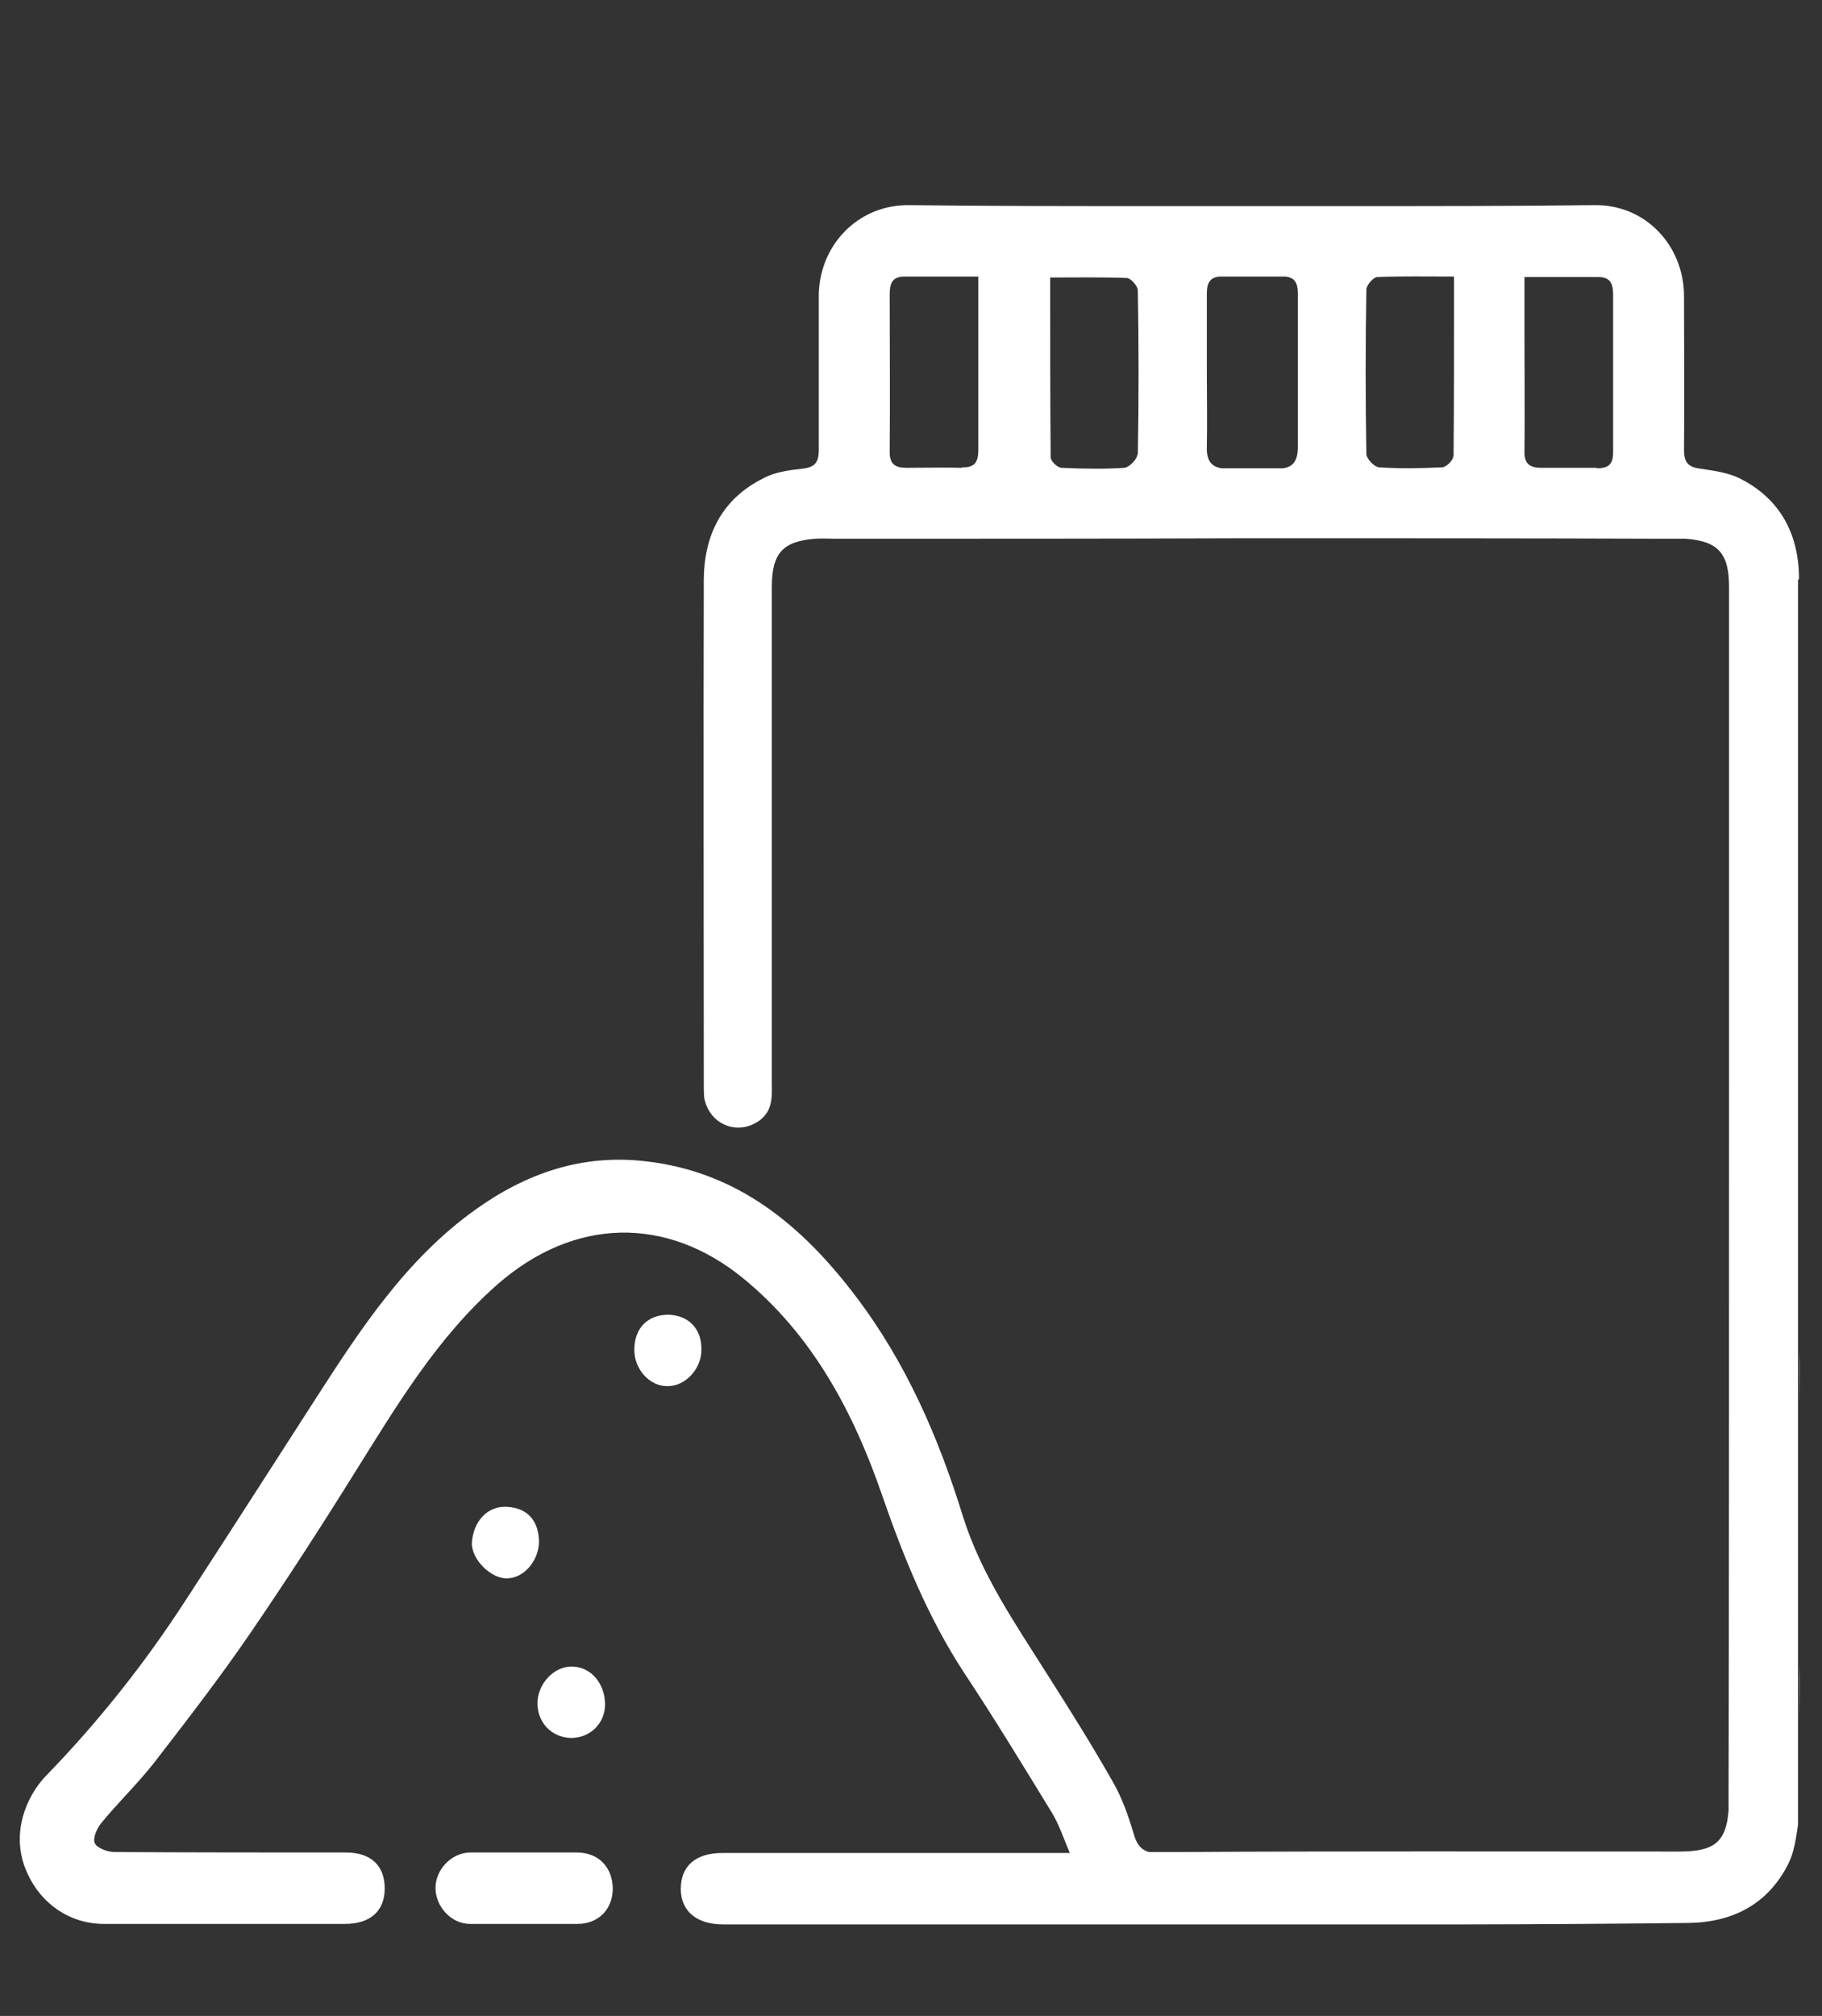 <?xml version="1.0" encoding="UTF-8"?>
<svg xmlns="http://www.w3.org/2000/svg" id="Layer_2" data-name="Layer 2" viewBox="0 0 38.03 42.06">
  <rect x="0" y="0" width="38.03" height="42.06" fill="#333333" stroke="none"/>
  <defs>
    <style>
      .cls-1 {
        fill: #fff;
        stroke-width: 0px;
      }
    </style>
  </defs>
  <path class="cls-1" d="M10.61,31.44c-.44-.04-.73.31-.76.74-.02.35.4.76.73.75.35,0,.66-.36.67-.75,0-.45-.24-.71-.64-.74M11.92,36.26c.39,0,.7-.29.71-.69,0-.45-.3-.8-.7-.8-.36,0-.69.34-.71.73-.02.42.28.75.7.76M14.64,28.14c0-.43-.28-.7-.69-.71-.43,0-.71.28-.71.73,0,.42.33.77.7.76.38,0,.71-.38.7-.77M12.06,38.65c-.37,0-.75,0-1.12,0h0c-.37,0-.75,0-1.12,0-.39,0-.73.35-.73.74,0,.39.33.75.72.75.75,0,1.49,0,2.24,0,.44,0,.73-.3.74-.72,0-.45-.28-.76-.73-.77M37.56,29.27c0-.36.01-.72,0-1.08v1.08ZM37.56,34.72v1.16c0-.39.01-.77,0-1.16M37.47,23.21s0,0,0,0c0-.03.01-.03,0,0M33.33,9.76c-.39,0-.77,0-1.16,0-.26,0-.36-.1-.35-.36.01-.78,0-1.57,0-2.35v-1.27c.56,0,1.05,0,1.54,0,.27,0,.31.16.31.38,0,1.09,0,2.19,0,3.28,0,.27-.12.33-.35.33M30.33,9.53c0,.08-.15.22-.23.22-.44.02-.87.03-1.31,0-.1,0-.27-.18-.27-.28-.02-1.14-.02-2.29,0-3.43,0-.09.15-.26.23-.26.51-.02,1.02-.01,1.6-.01,0,1.29,0,2.52-.01,3.75M26.76,9.77s-.02,0-.04,0c-.2,0-.4,0-.59,0s-.4,0-.59,0c-.01,0-.03,0-.04,0-.22-.03-.32-.17-.31-.45.01-.51,0-1.03,0-1.54,0-.55,0-1.11,0-1.66,0-.22.07-.33.26-.35.02,0,.04,0,.07,0,.21,0,.41,0,.62,0s.41,0,.62,0c.02,0,.05,0,.07,0,.19.02.26.13.26.35,0,.55,0,1.11,0,1.66,0,.51,0,1.03,0,1.54,0,.28-.09.42-.31.45M23.74,9.48c0,.1-.17.27-.27.28-.43.03-.87.02-1.31,0-.09,0-.23-.14-.23-.22-.01-1.23-.01-2.46-.01-3.75.57,0,1.09-.01,1.6.01.08,0,.23.17.23.26.02,1.14.02,2.29,0,3.43M20.08,9.76c-.39-.01-.77,0-1.16,0-.23,0-.35-.07-.35-.33.01-1.09,0-2.19,0-3.28,0-.22.04-.38.31-.38.49,0,.98,0,1.54,0v1.27c0,.78,0,1.57,0,2.35,0,.27-.09.37-.35.36M37.55,12.08c0-.92-.38-1.67-1.24-2.1-.24-.12-.54-.16-.81-.2-.25-.03-.35-.12-.35-.39.01-1.07,0-2.14,0-3.21,0-1.04-.79-1.92-1.88-1.9-1.7.02-3.4.02-5.1.02-.06,0-.13,0-.23,0-.61,0-1.21,0-1.82,0-.61,0-1.21,0-1.82,0-.1,0-.17,0-.23,0-1.7,0-3.4,0-5.1-.02-1.08-.01-1.88.86-1.88,1.9,0,1.07,0,2.14,0,3.21,0,.27-.09.36-.35.39-.28.03-.57.07-.81.2-.86.43-1.23,1.18-1.24,2.1-.01,3.51,0,7.01,0,10.52,0,.1,0,.21.01.31.11.56.7.79,1.15.47.3-.22.26-.54.26-.84,0-3.43,0-6.86,0-10.29,0-.71.23-.96.91-1.01.14-.01.28,0,.42,0,2.89,0,5.77,0,8.66-.01,2.89,0,5.77,0,8.66.01.14,0,.28,0,.42,0,.68.05.91.3.91,1.01,0,3.08,0,6.16,0,9.25,0,4.32,0,12.96-.01,15.85,0,.14,0,.28,0,.42-.05.68-.32.86-1.03.86-3.43,0-7.14-.01-10.35.01-.28,0-.52,0-.72,0-.17-.05-.26-.17-.32-.39-.11-.37-.24-.74-.43-1.07-.43-.76-.89-1.49-1.36-2.23-.67-1.06-1.39-2.1-1.77-3.31-.51-1.65-1.19-3.22-2.25-4.61-1.11-1.46-2.45-2.58-4.36-2.8-1.34-.16-2.51.25-3.57,1.01-1.44,1.03-2.39,2.48-3.33,3.94-.91,1.41-1.81,2.82-2.73,4.23-.85,1.31-1.82,2.53-2.91,3.65-.4.42-.75,1.22-.38,2.02.28.63.88,1.06,1.6,1.06,1.68,0,3.35,0,5.03,0,.53,0,.83-.27.83-.74s-.28-.75-.81-.75c-1.61,0-3.22,0-4.83-.01-.14,0-.36-.08-.41-.18-.05-.1.04-.31.13-.42.36-.44.77-.83,1.12-1.28.68-.88,1.36-1.76,1.99-2.68.76-1.11,1.49-2.24,2.2-3.38.87-1.39,1.71-2.8,2.96-3.9,1.61-1.41,3.53-1.43,5.12-.14,1.45,1.18,2.31,2.79,2.91,4.53.45,1.3.96,2.56,1.72,3.72.63.95,1.22,1.92,1.82,2.9.15.24.24.52.38.85h-.56c-2.23,0-4.46,0-6.69,0-.56,0-.87.27-.87.75,0,.46.33.74.88.74,1.83,0,3.66,0,5.49,0,2.18,0,4.36,0,6.54,0,2.1,0,4.66.01,8.11-.03.92-.01,1.67-.38,2.1-1.24.12-.24.16-.54.2-.81v-15.27c0-.05,0-.11,0-.16v-.94c0-3.2,0-6.4,0-9.6"></path>
</svg>
